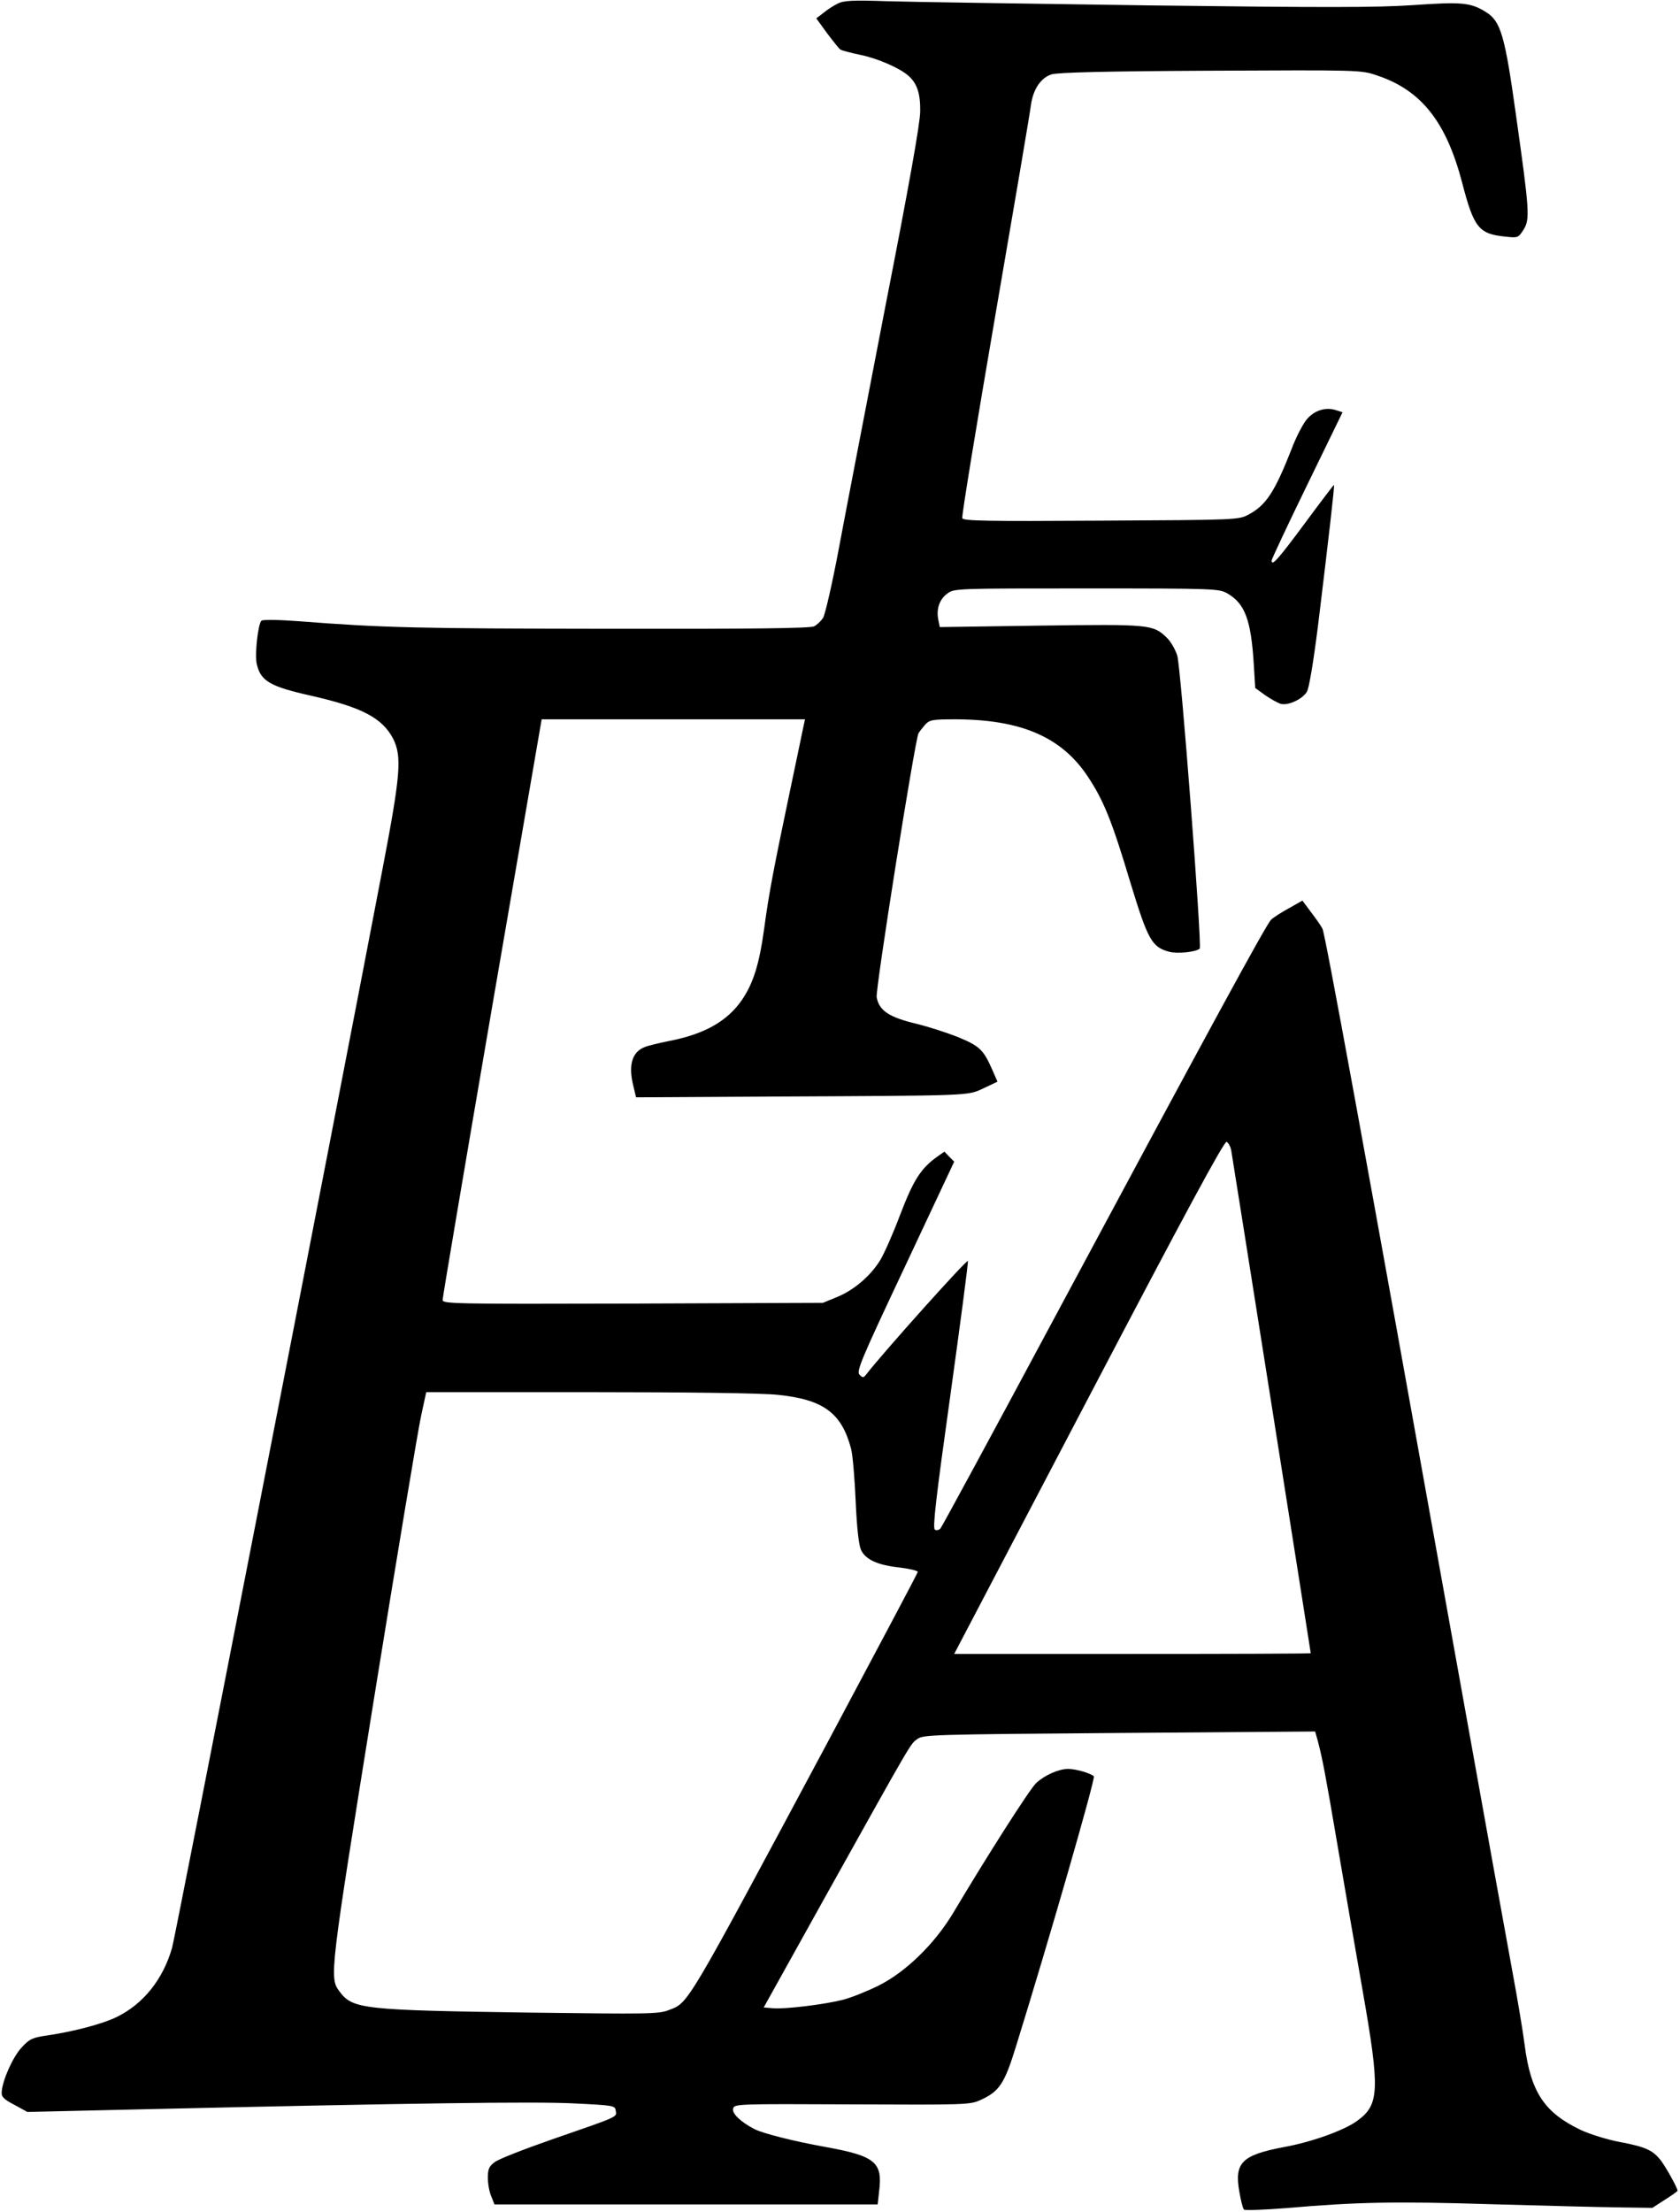 <?xml version="1.0" encoding="UTF-8" standalone="no"?> <svg xmlns="http://www.w3.org/2000/svg" version="1.0" width="687pt" height="904pt" viewBox="0 0 687 904" preserveAspectRatio="xMidYMid meet"><g transform="translate(0,904) scale(0.1,-0.1)" fill="#000000" stroke="none"><path d="M3425 9025 c-16 -8 -43 -25 -58 -38 l-29 -22 45 -62 c25 -33 49 -63 54 -66 5 -3 41 -13 80 -21 70 -14 162 -54 197 -85 36 -31 50 -73 49 -146 0 -47 -47 -311 -142 -795 -77 -399 -163 -843 -190 -988 -27 -145 -57 -274 -65 -287 -9 -14 -25 -29 -37 -35 -15 -8 -257 -11 -842 -10 -777 1 -922 4 -1266 31 -80 6 -147 7 -152 2 -14 -14 -28 -139 -19 -177 16 -70 54 -92 224 -130 207 -47 290 -91 334 -176 36 -73 30 -147 -44 -533 -213 -1115 -847 -4361 -860 -4407 -37 -130 -118 -231 -227 -284 -57 -28 -174 -59 -282 -75 -62 -9 -74 -14 -106 -49 -36 -38 -79 -134 -82 -182 -2 -20 8 -30 52 -53 l53 -29 477 11 c1098 25 1593 32 1756 24 166 -8 170 -9 173 -30 4 -27 17 -21 -260 -117 -115 -40 -220 -81 -235 -93 -23 -17 -28 -28 -28 -64 0 -24 6 -59 14 -76 l13 -33 783 0 784 0 6 54 c15 119 -16 144 -220 181 -128 23 -255 55 -290 73 -56 29 -93 64 -87 84 5 19 19 19 486 17 465 -2 483 -2 526 18 77 35 98 67 145 220 130 418 326 1096 318 1103 -14 13 -74 30 -105 30 -39 0 -97 -26 -131 -58 -26 -24 -200 -297 -337 -527 -77 -130 -198 -247 -310 -302 -47 -23 -112 -49 -145 -57 -75 -19 -238 -39 -286 -34 l-36 3 256 460 c354 634 343 616 372 637 24 18 60 19 826 25 l801 6 11 -39 c19 -73 30 -129 81 -429 28 -165 74 -430 102 -590 72 -410 69 -468 -23 -534 -52 -38 -185 -86 -296 -106 -175 -33 -206 -64 -185 -183 6 -35 14 -68 19 -73 4 -4 82 -1 173 6 287 25 445 28 835 16 209 -6 443 -12 521 -13 l141 -2 51 33 c29 18 52 35 52 37 0 11 -45 92 -67 122 -33 43 -62 57 -168 77 -49 9 -121 31 -160 49 -149 71 -205 154 -230 346 -8 63 -31 198 -50 300 -19 102 -127 700 -240 1330 -368 2051 -526 2913 -537 2934 -6 12 -27 42 -47 68 l-35 47 -55 -31 c-31 -17 -64 -38 -73 -47 -20 -19 -257 -455 -888 -1631 -249 -465 -458 -850 -464 -857 -6 -7 -17 -9 -23 -5 -10 6 5 133 63 547 41 296 74 544 72 551 -2 10 -350 -378 -416 -464 -11 -14 -14 -14 -27 -1 -14 14 6 61 186 443 l201 428 -20 20 -20 21 -30 -21 c-67 -48 -97 -96 -151 -237 -29 -77 -66 -161 -83 -188 -41 -65 -109 -122 -177 -149 l-56 -23 -777 -3 c-738 -2 -778 -1 -778 15 0 10 91 548 202 1195 l203 1178 538 0 539 0 -6 -27 c-3 -16 -28 -134 -55 -263 -66 -314 -87 -422 -106 -565 -20 -145 -44 -223 -91 -292 -60 -87 -153 -140 -299 -168 -39 -8 -82 -18 -97 -24 -54 -20 -70 -75 -47 -164 l10 -42 527 3 c859 4 827 3 894 34 l57 27 -21 48 c-37 84 -52 98 -145 136 -49 19 -122 42 -163 52 -114 27 -155 54 -165 109 -6 30 157 1054 171 1079 4 7 16 22 27 35 19 20 29 22 126 22 266 -1 431 -72 538 -232 66 -99 99 -180 176 -437 71 -232 87 -262 158 -281 34 -9 111 -1 125 13 10 10 -77 1153 -92 1198 -8 25 -27 58 -43 73 -56 54 -69 55 -517 49 l-411 -6 -6 30 c-9 44 5 84 37 107 27 21 37 21 569 21 529 0 543 -1 577 -21 71 -41 96 -109 107 -288 l6 -98 40 -29 c23 -16 52 -32 65 -36 30 -7 86 18 106 49 9 15 26 115 46 273 45 370 68 570 65 573 -1 1 -55 -70 -120 -158 -109 -147 -135 -176 -135 -151 0 5 65 144 145 308 l145 298 -25 8 c-43 15 -91 0 -122 -38 -15 -18 -44 -73 -62 -122 -69 -175 -104 -228 -175 -266 -41 -22 -47 -22 -603 -25 -471 -3 -564 -1 -568 10 -3 8 58 380 135 828 77 447 143 835 146 862 9 63 40 110 84 124 24 8 224 13 650 15 609 3 616 3 680 -19 182 -60 284 -190 349 -438 48 -185 68 -210 176 -221 52 -6 54 -5 75 28 27 43 25 74 -31 471 -45 323 -62 382 -123 419 -62 39 -99 42 -299 28 -151 -10 -362 -10 -1080 -1 -490 7 -971 14 -1067 17 -145 5 -180 3 -205 -10z m1610 -4688 c7 -40 325 -2050 325 -2054 0 -2 -328 -3 -729 -3 l-729 0 550 1049 c391 746 554 1048 564 1044 7 -3 16 -19 19 -36z m-1854 -998 c185 -19 260 -73 299 -219 7 -25 15 -122 19 -215 5 -112 13 -181 22 -200 19 -40 68 -62 159 -72 41 -5 74 -13 73 -18 -1 -6 -167 -318 -368 -695 -588 -1098 -568 -1064 -651 -1096 -41 -16 -87 -16 -563 -10 -690 10 -729 14 -783 87 -42 55 -39 75 141 1194 94 583 181 1104 193 1158 l21 97 668 0 c399 0 708 -4 770 -11z"></path></g></svg> 